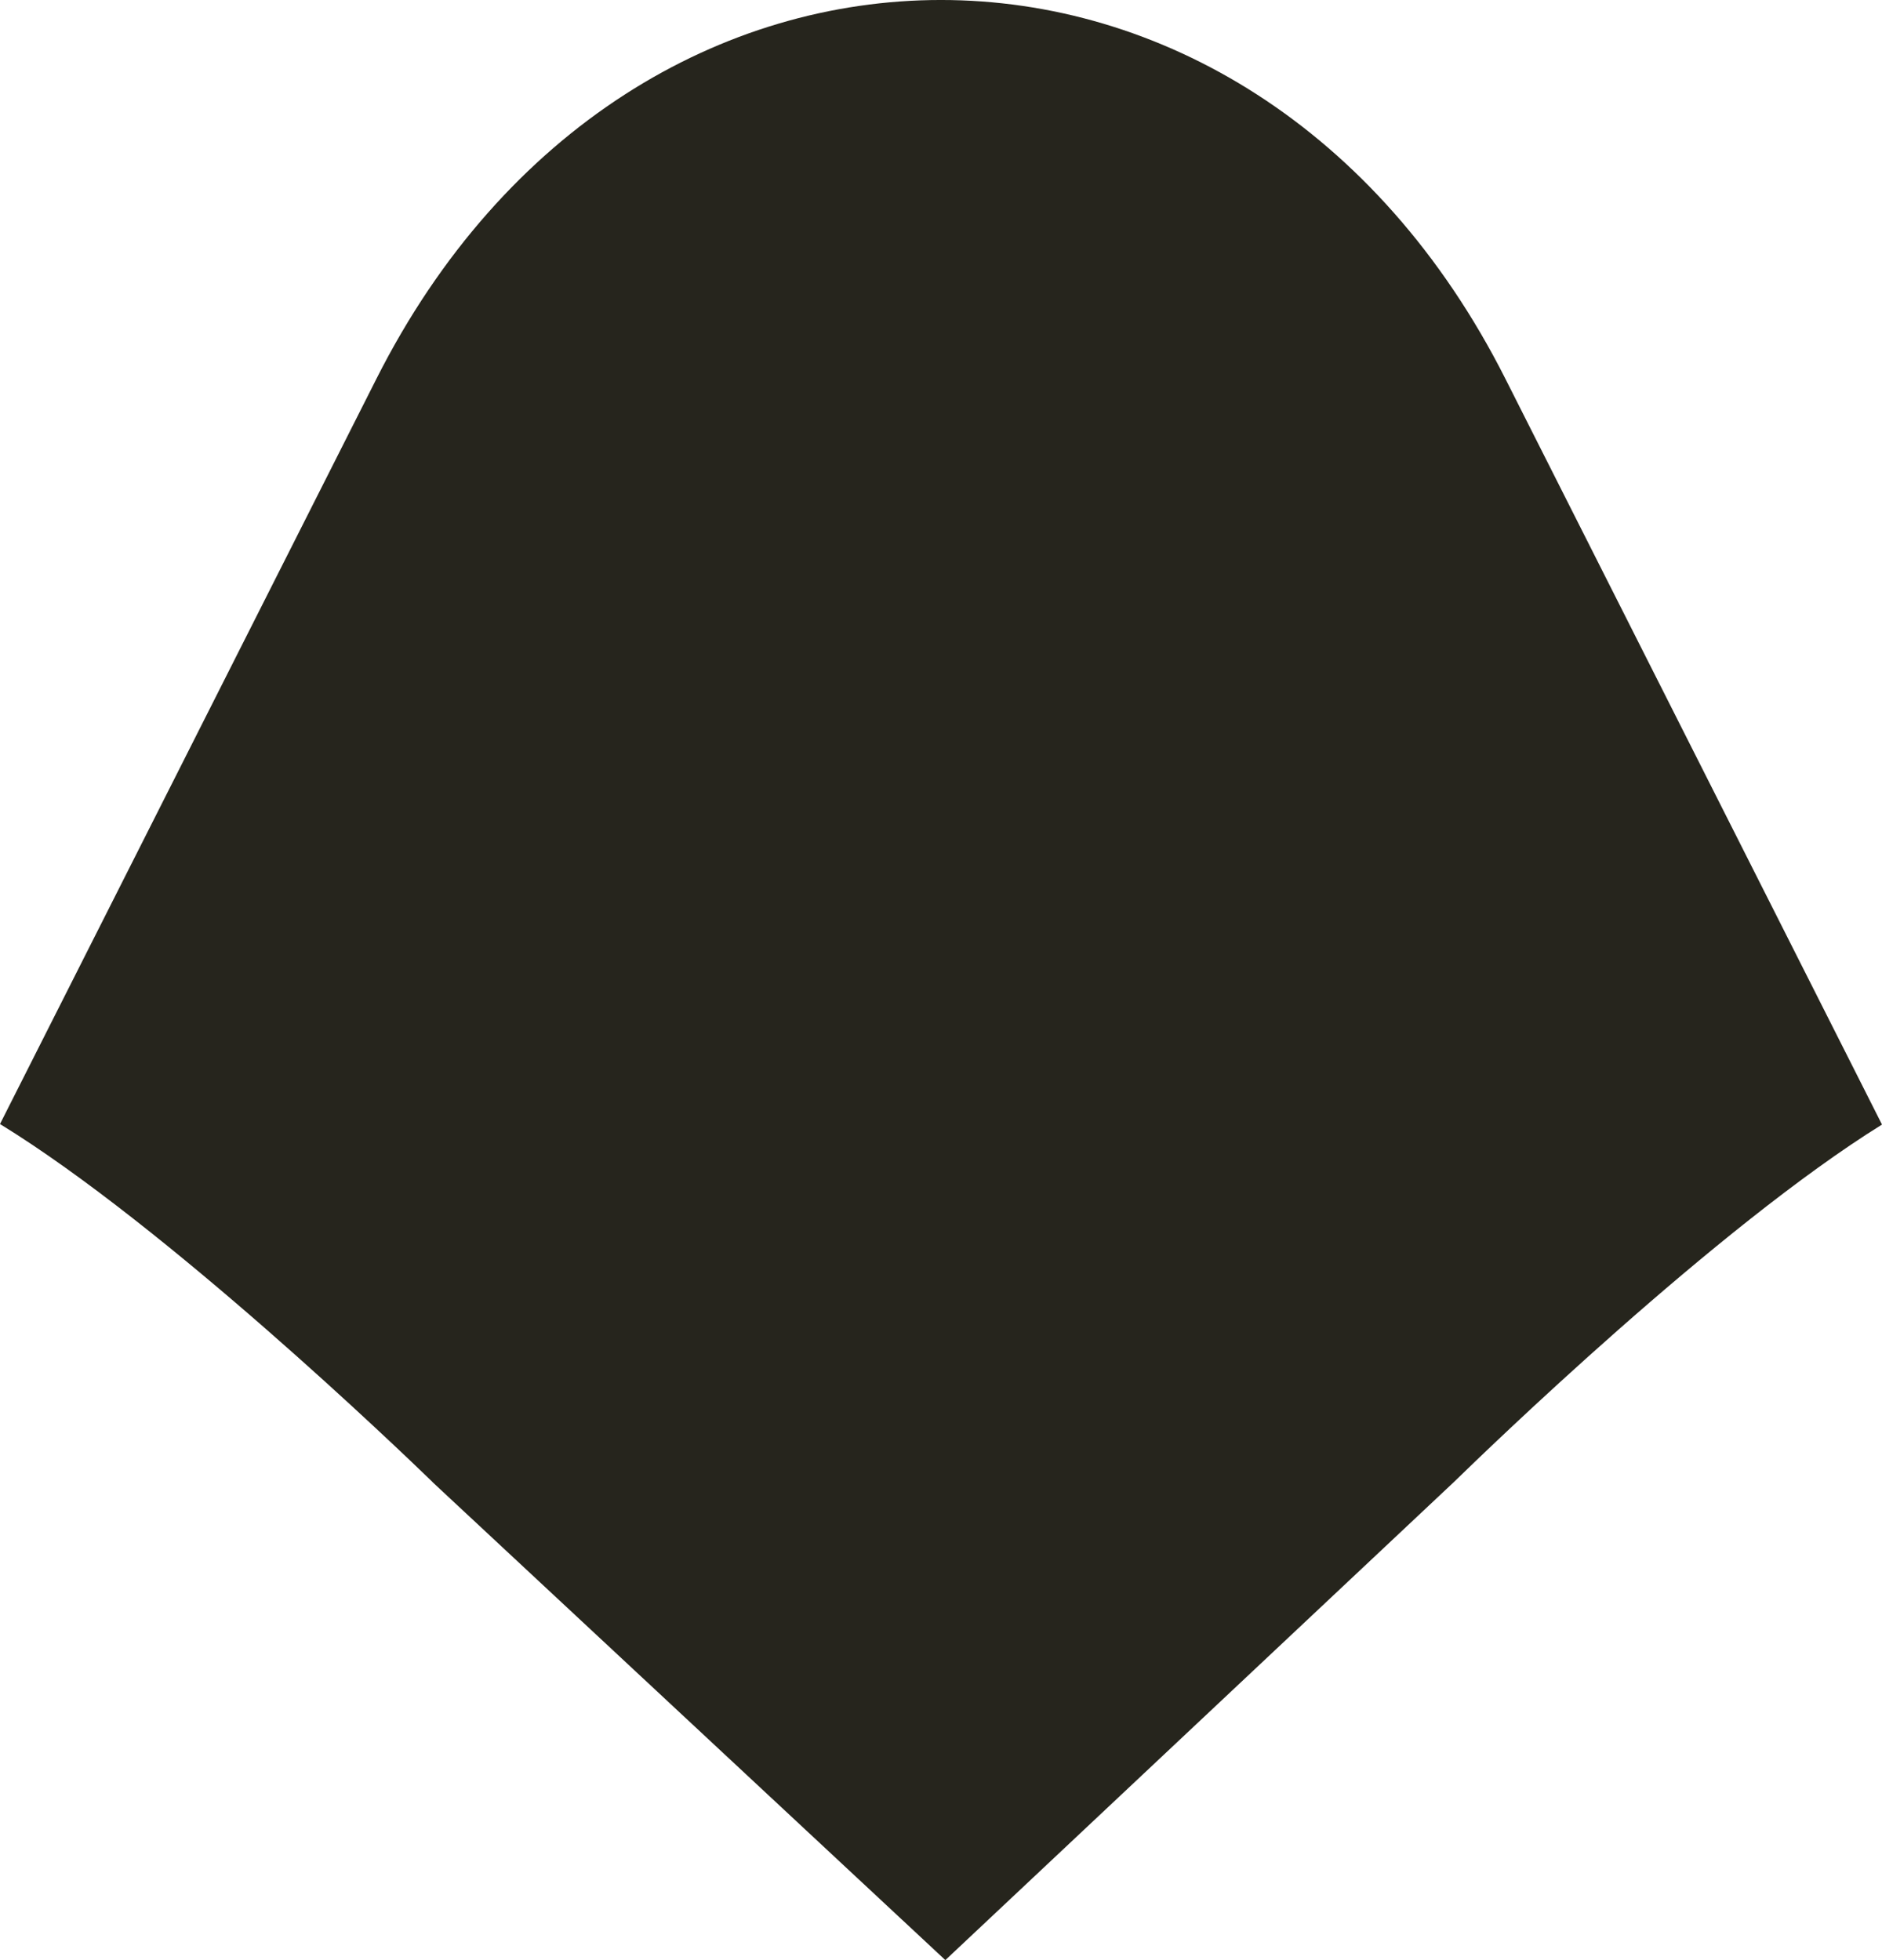 <?xml version="1.0" encoding="utf-8"?>
<svg xmlns="http://www.w3.org/2000/svg" fill="none" height="100%" overflow="visible" preserveAspectRatio="none" style="display: block;" viewBox="0 0 42.617 44.392" width="100%">
<path d="M9.79 33.563L21.407 44.392L32.925 33.563C33.655 32.852 38.881 27.788 42.617 25.469L39.92 20.127L34.089 8.579C28.313 -2.86 14.299 -2.86 8.524 8.579L2.692 20.127L0 25.457C3.77 27.771 9.056 32.849 9.793 33.563H9.79Z" fill="#26251D" id="Vector"/>
</svg>